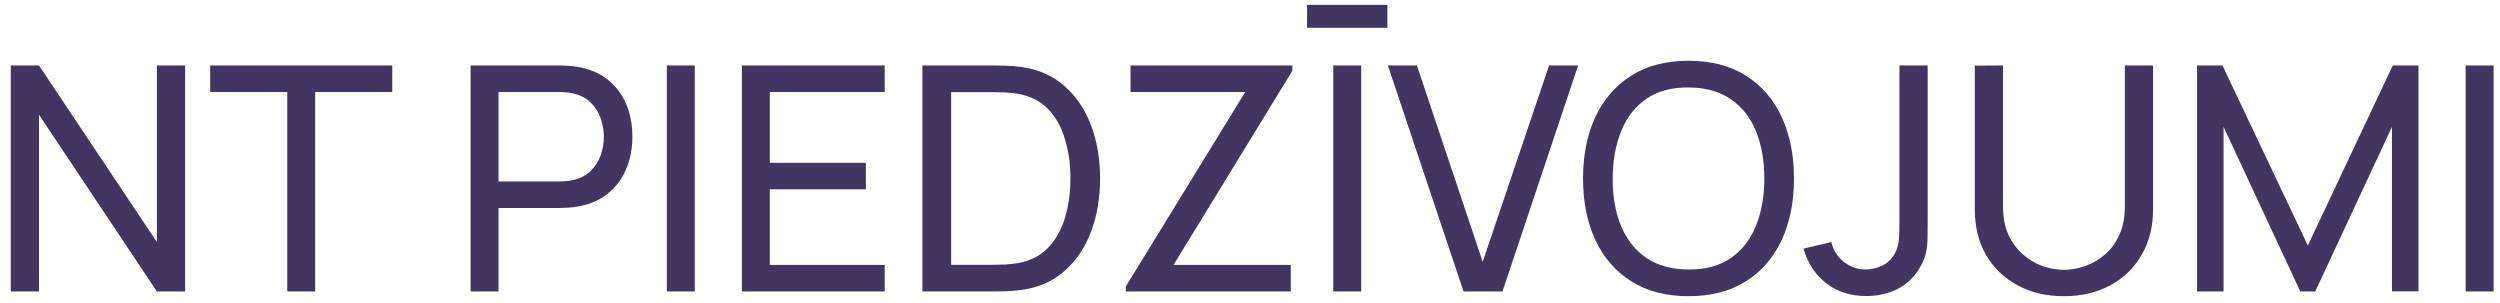 <?xml version="1.0" encoding="UTF-8"?> <svg xmlns="http://www.w3.org/2000/svg" width="223" height="27" viewBox="0 0 223 27" fill="none"> <path d="M0.96 26V5.84H3.48L13.994 21.59V5.84H16.514V26H13.994L3.48 10.236V26H0.96ZM25.623 26V8.206H18.749V5.84H34.989V8.206H28.115V26H25.623ZM41.976 26V5.84H49.942C50.138 5.84 50.371 5.849 50.642 5.868C50.912 5.877 51.174 5.905 51.426 5.952C52.518 6.12 53.432 6.493 54.17 7.072C54.916 7.651 55.476 8.383 55.85 9.27C56.223 10.147 56.41 11.123 56.41 12.196C56.41 13.26 56.218 14.235 55.836 15.122C55.462 15.999 54.902 16.732 54.156 17.32C53.418 17.899 52.508 18.272 51.426 18.44C51.174 18.477 50.912 18.505 50.642 18.524C50.371 18.543 50.138 18.552 49.942 18.552H44.468V26H41.976ZM44.468 16.186H49.858C50.035 16.186 50.236 16.177 50.46 16.158C50.693 16.139 50.912 16.107 51.118 16.06C51.762 15.911 52.284 15.64 52.686 15.248C53.096 14.847 53.395 14.38 53.582 13.848C53.768 13.307 53.862 12.756 53.862 12.196C53.862 11.636 53.768 11.09 53.582 10.558C53.395 10.017 53.096 9.545 52.686 9.144C52.284 8.743 51.762 8.472 51.118 8.332C50.912 8.276 50.693 8.243 50.46 8.234C50.236 8.215 50.035 8.206 49.858 8.206H44.468V16.186ZM59.482 26V5.84H61.974V26H59.482ZM66.175 26V5.84H78.915V8.206H68.667V14.52H77.235V16.886H68.667V23.634H78.915V26H66.175ZM82.28 26V5.84H88.496C88.702 5.84 89.061 5.845 89.574 5.854C90.088 5.863 90.578 5.901 91.044 5.966C92.603 6.171 93.905 6.741 94.95 7.674C96.005 8.598 96.798 9.774 97.33 11.202C97.862 12.63 98.128 14.203 98.128 15.92C98.128 17.637 97.862 19.21 97.33 20.638C96.798 22.066 96.005 23.247 94.95 24.18C93.905 25.104 92.603 25.669 91.044 25.874C90.578 25.93 90.083 25.967 89.56 25.986C89.047 25.995 88.692 26 88.496 26H82.28ZM84.842 23.62H88.496C88.851 23.62 89.248 23.611 89.686 23.592C90.125 23.564 90.508 23.522 90.834 23.466C91.936 23.261 92.827 22.799 93.508 22.08C94.19 21.361 94.689 20.465 95.006 19.392C95.324 18.319 95.482 17.161 95.482 15.92C95.482 14.651 95.319 13.479 94.992 12.406C94.675 11.333 94.176 10.441 93.494 9.732C92.813 9.023 91.926 8.57 90.834 8.374C90.508 8.309 90.12 8.267 89.672 8.248C89.224 8.229 88.832 8.22 88.496 8.22H84.842V23.62ZM100.423 26V25.552L111.077 8.206H100.843V5.84H115.277V6.316L104.679 23.634H115.137V26H100.423ZM116.589 2.48V0.436H123.757V2.48H116.589ZM118.928 26V5.84H121.42V26H118.928ZM130.548 26L123.8 5.84H126.39L132.256 23.354L138.178 5.84H140.768L134.02 26H130.548ZM150.615 26.42C148.609 26.42 146.905 25.977 145.505 25.09C144.105 24.203 143.037 22.971 142.299 21.394C141.571 19.817 141.207 17.992 141.207 15.92C141.207 13.848 141.571 12.023 142.299 10.446C143.037 8.869 144.105 7.637 145.505 6.75C146.905 5.863 148.609 5.42 150.615 5.42C152.631 5.42 154.339 5.863 155.739 6.75C157.139 7.637 158.203 8.869 158.931 10.446C159.659 12.023 160.023 13.848 160.023 15.92C160.023 17.992 159.659 19.817 158.931 21.394C158.203 22.971 157.139 24.203 155.739 25.09C154.339 25.977 152.631 26.42 150.615 26.42ZM150.615 24.04C152.118 24.049 153.369 23.713 154.367 23.032C155.375 22.341 156.127 21.385 156.621 20.162C157.125 18.939 157.377 17.525 157.377 15.92C157.377 14.305 157.125 12.891 156.621 11.678C156.127 10.465 155.375 9.517 154.367 8.836C153.369 8.155 152.118 7.809 150.615 7.8C149.113 7.791 147.862 8.127 146.863 8.808C145.874 9.489 145.127 10.441 144.623 11.664C144.119 12.887 143.863 14.305 143.853 15.92C143.844 17.525 144.091 18.935 144.595 20.148C145.099 21.361 145.851 22.313 146.849 23.004C147.857 23.685 149.113 24.031 150.615 24.04ZM166.475 26.406C165.066 26.406 163.871 26.023 162.891 25.258C161.911 24.493 161.239 23.466 160.875 22.178L163.353 21.59C163.502 22.271 163.862 22.85 164.431 23.326C165.01 23.802 165.672 24.04 166.419 24.04C166.904 24.04 167.399 23.923 167.903 23.69C168.407 23.447 168.794 23.055 169.065 22.514C169.252 22.141 169.359 21.73 169.387 21.282C169.415 20.825 169.429 20.288 169.429 19.672V5.84H171.949V19.672C171.949 20.251 171.944 20.769 171.935 21.226C171.935 21.683 171.888 22.122 171.795 22.542C171.711 22.953 171.543 23.373 171.291 23.802C170.787 24.689 170.11 25.347 169.261 25.776C168.421 26.196 167.492 26.406 166.475 26.406ZM184.103 26.42C182.545 26.42 181.168 26.098 179.973 25.454C178.779 24.81 177.841 23.909 177.159 22.752C176.487 21.585 176.151 20.218 176.151 18.65V5.854L178.671 5.84V18.44C178.671 19.392 178.83 20.223 179.147 20.932C179.474 21.632 179.903 22.215 180.435 22.682C180.967 23.149 181.551 23.499 182.185 23.732C182.829 23.956 183.469 24.068 184.103 24.068C184.747 24.068 185.391 23.951 186.035 23.718C186.679 23.485 187.263 23.139 187.785 22.682C188.317 22.215 188.742 21.627 189.059 20.918C189.377 20.209 189.535 19.383 189.535 18.44V5.84H192.055V18.65C192.055 20.209 191.715 21.571 191.033 22.738C190.361 23.905 189.428 24.81 188.233 25.454C187.039 26.098 185.662 26.42 184.103 26.42ZM195.976 26V5.84H198.244L205.86 21.898L213.434 5.84H215.73V25.986H213.364V11.314L206.518 26H205.188L198.342 11.314V26H195.976ZM219.935 26V5.84H222.427V26H219.935Z" fill="#413562"></path> </svg> 